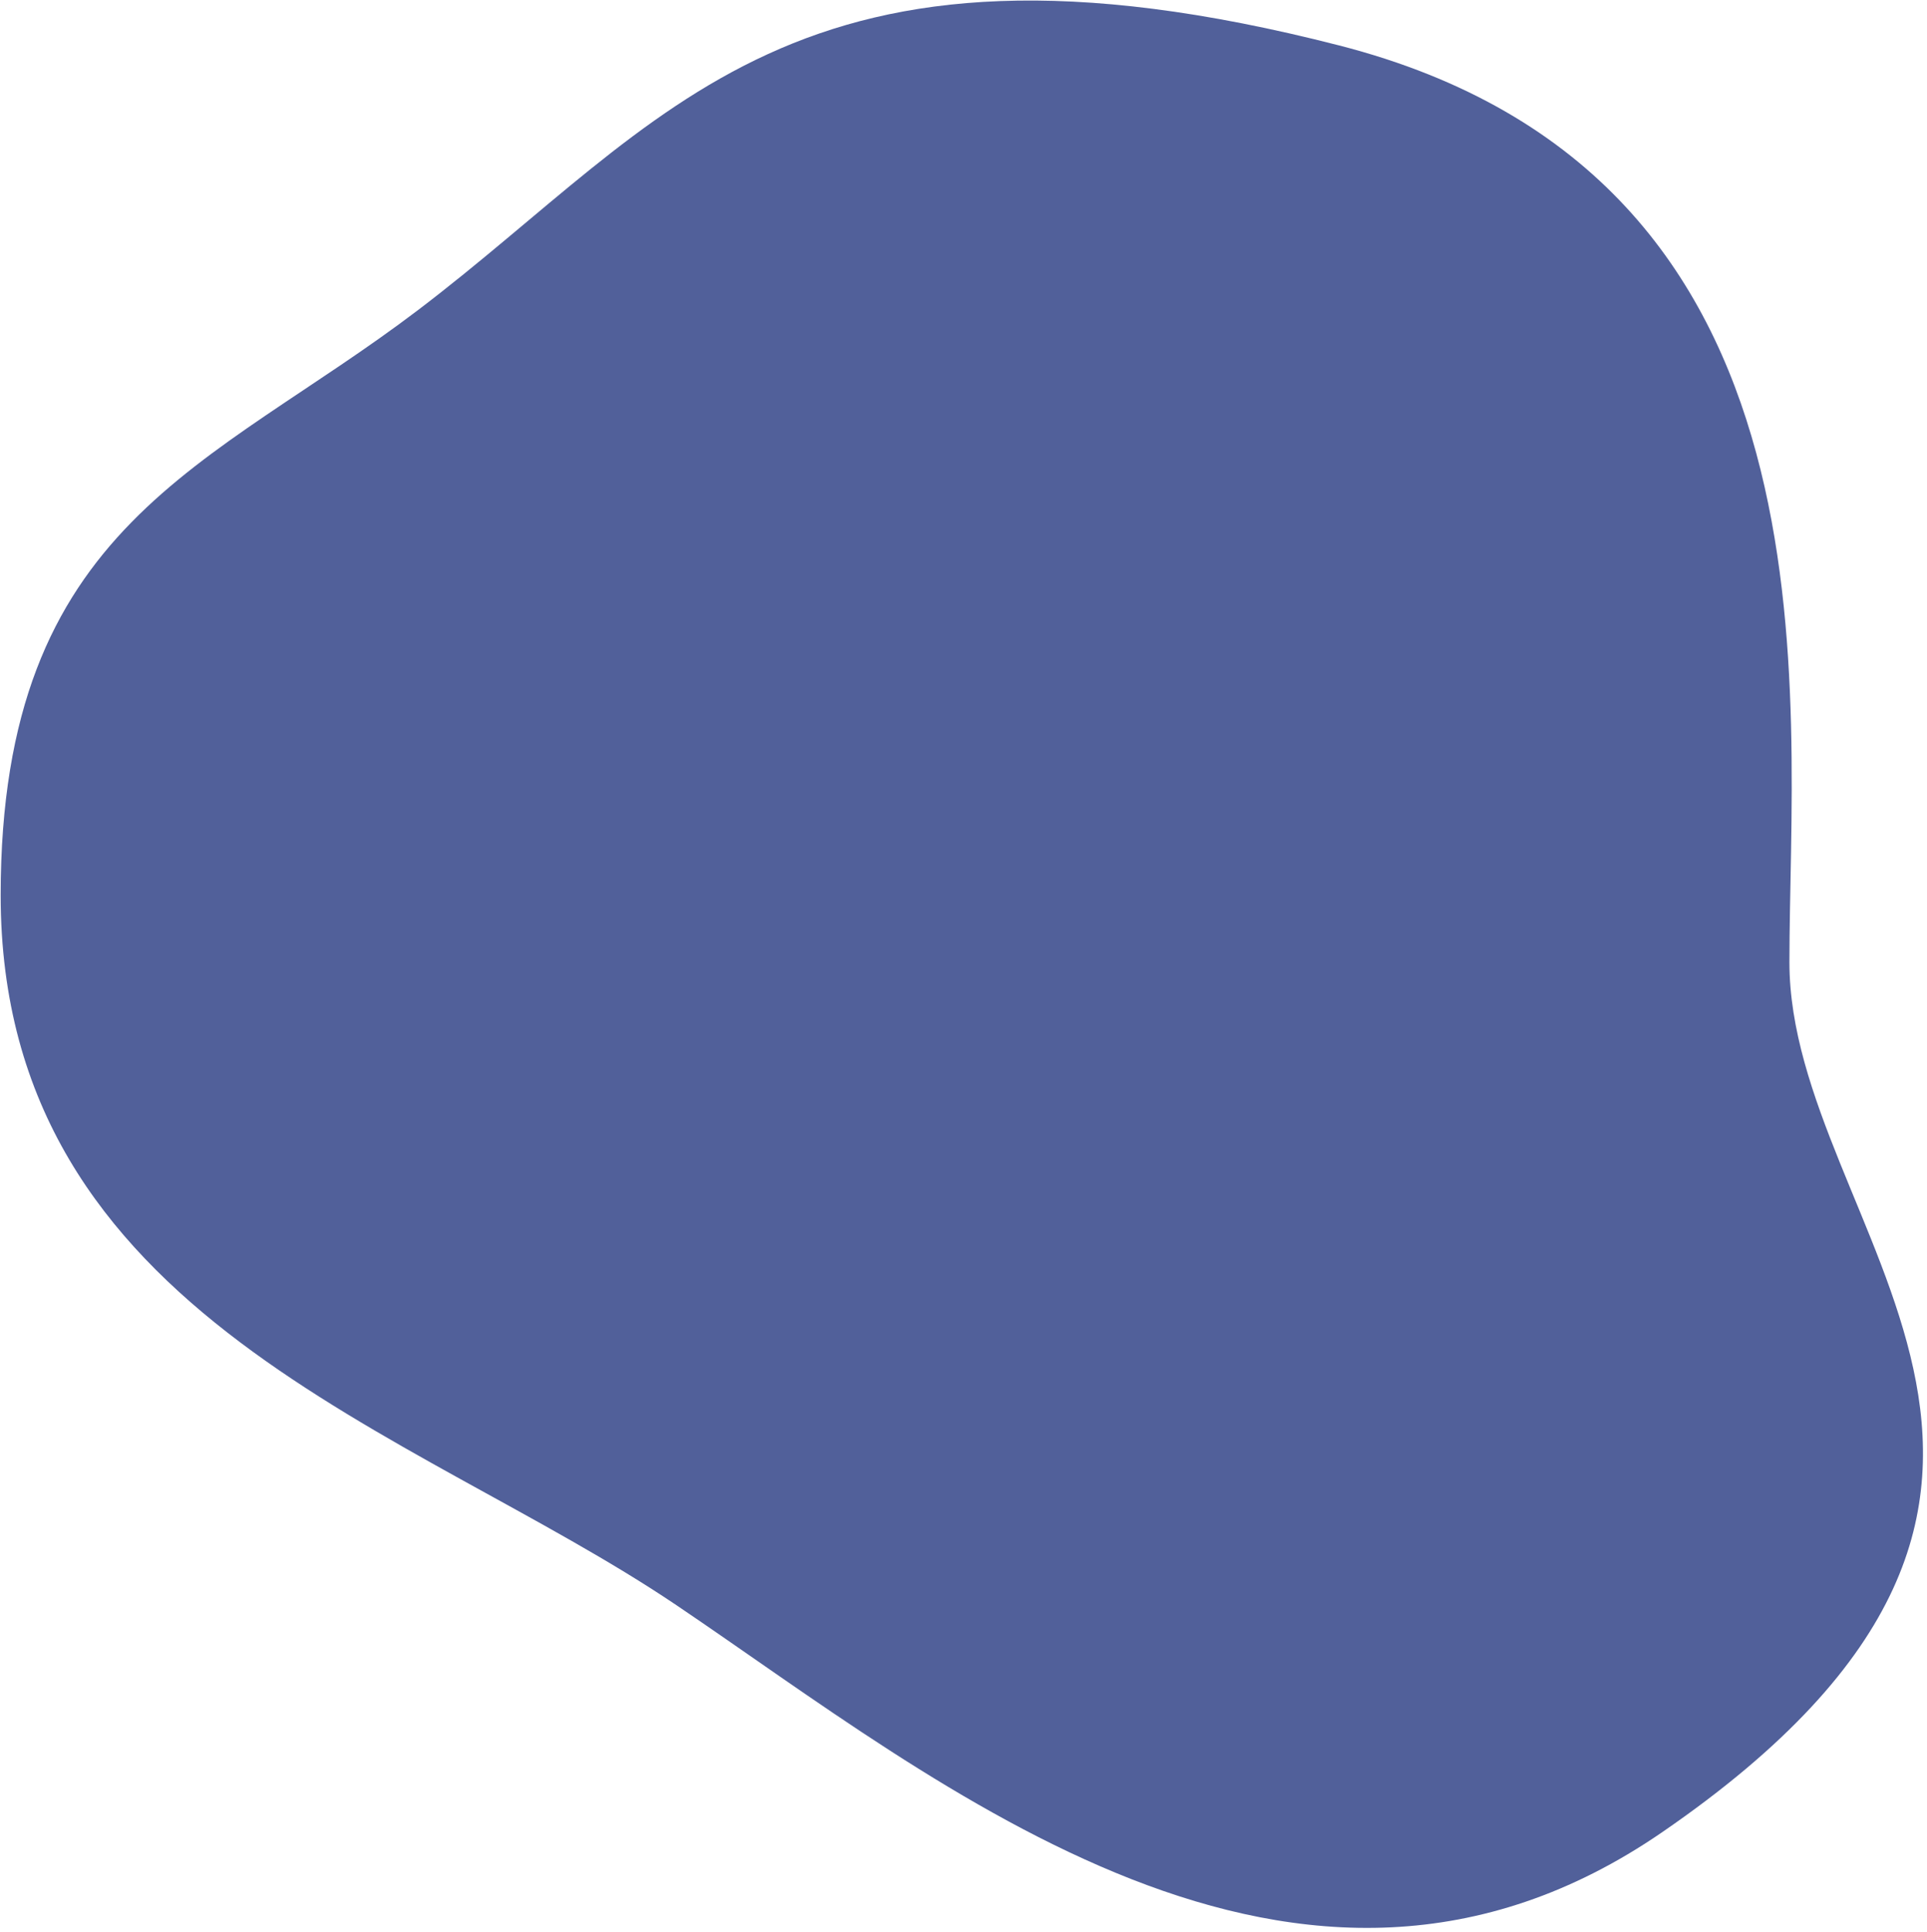 <svg width="411" height="412" viewBox="0 0 411 412" fill="none" xmlns="http://www.w3.org/2000/svg">
<path fill-rule="evenodd" clip-rule="evenodd" d="M354.477 390.732C461.184 317.452 381.656 262.213 381.656 205.195C381.656 148.178 394.752 37.691 285.61 9.688C169.387 -20.131 142.492 25.595 89.19 66.097C44.811 99.817 0.142 111.549 0.142 190.918C0.142 281.03 88.092 304.389 144.263 342.291C200.435 380.193 276.837 444.051 354.477 390.732Z" fill="#51609A"/>
</svg>
